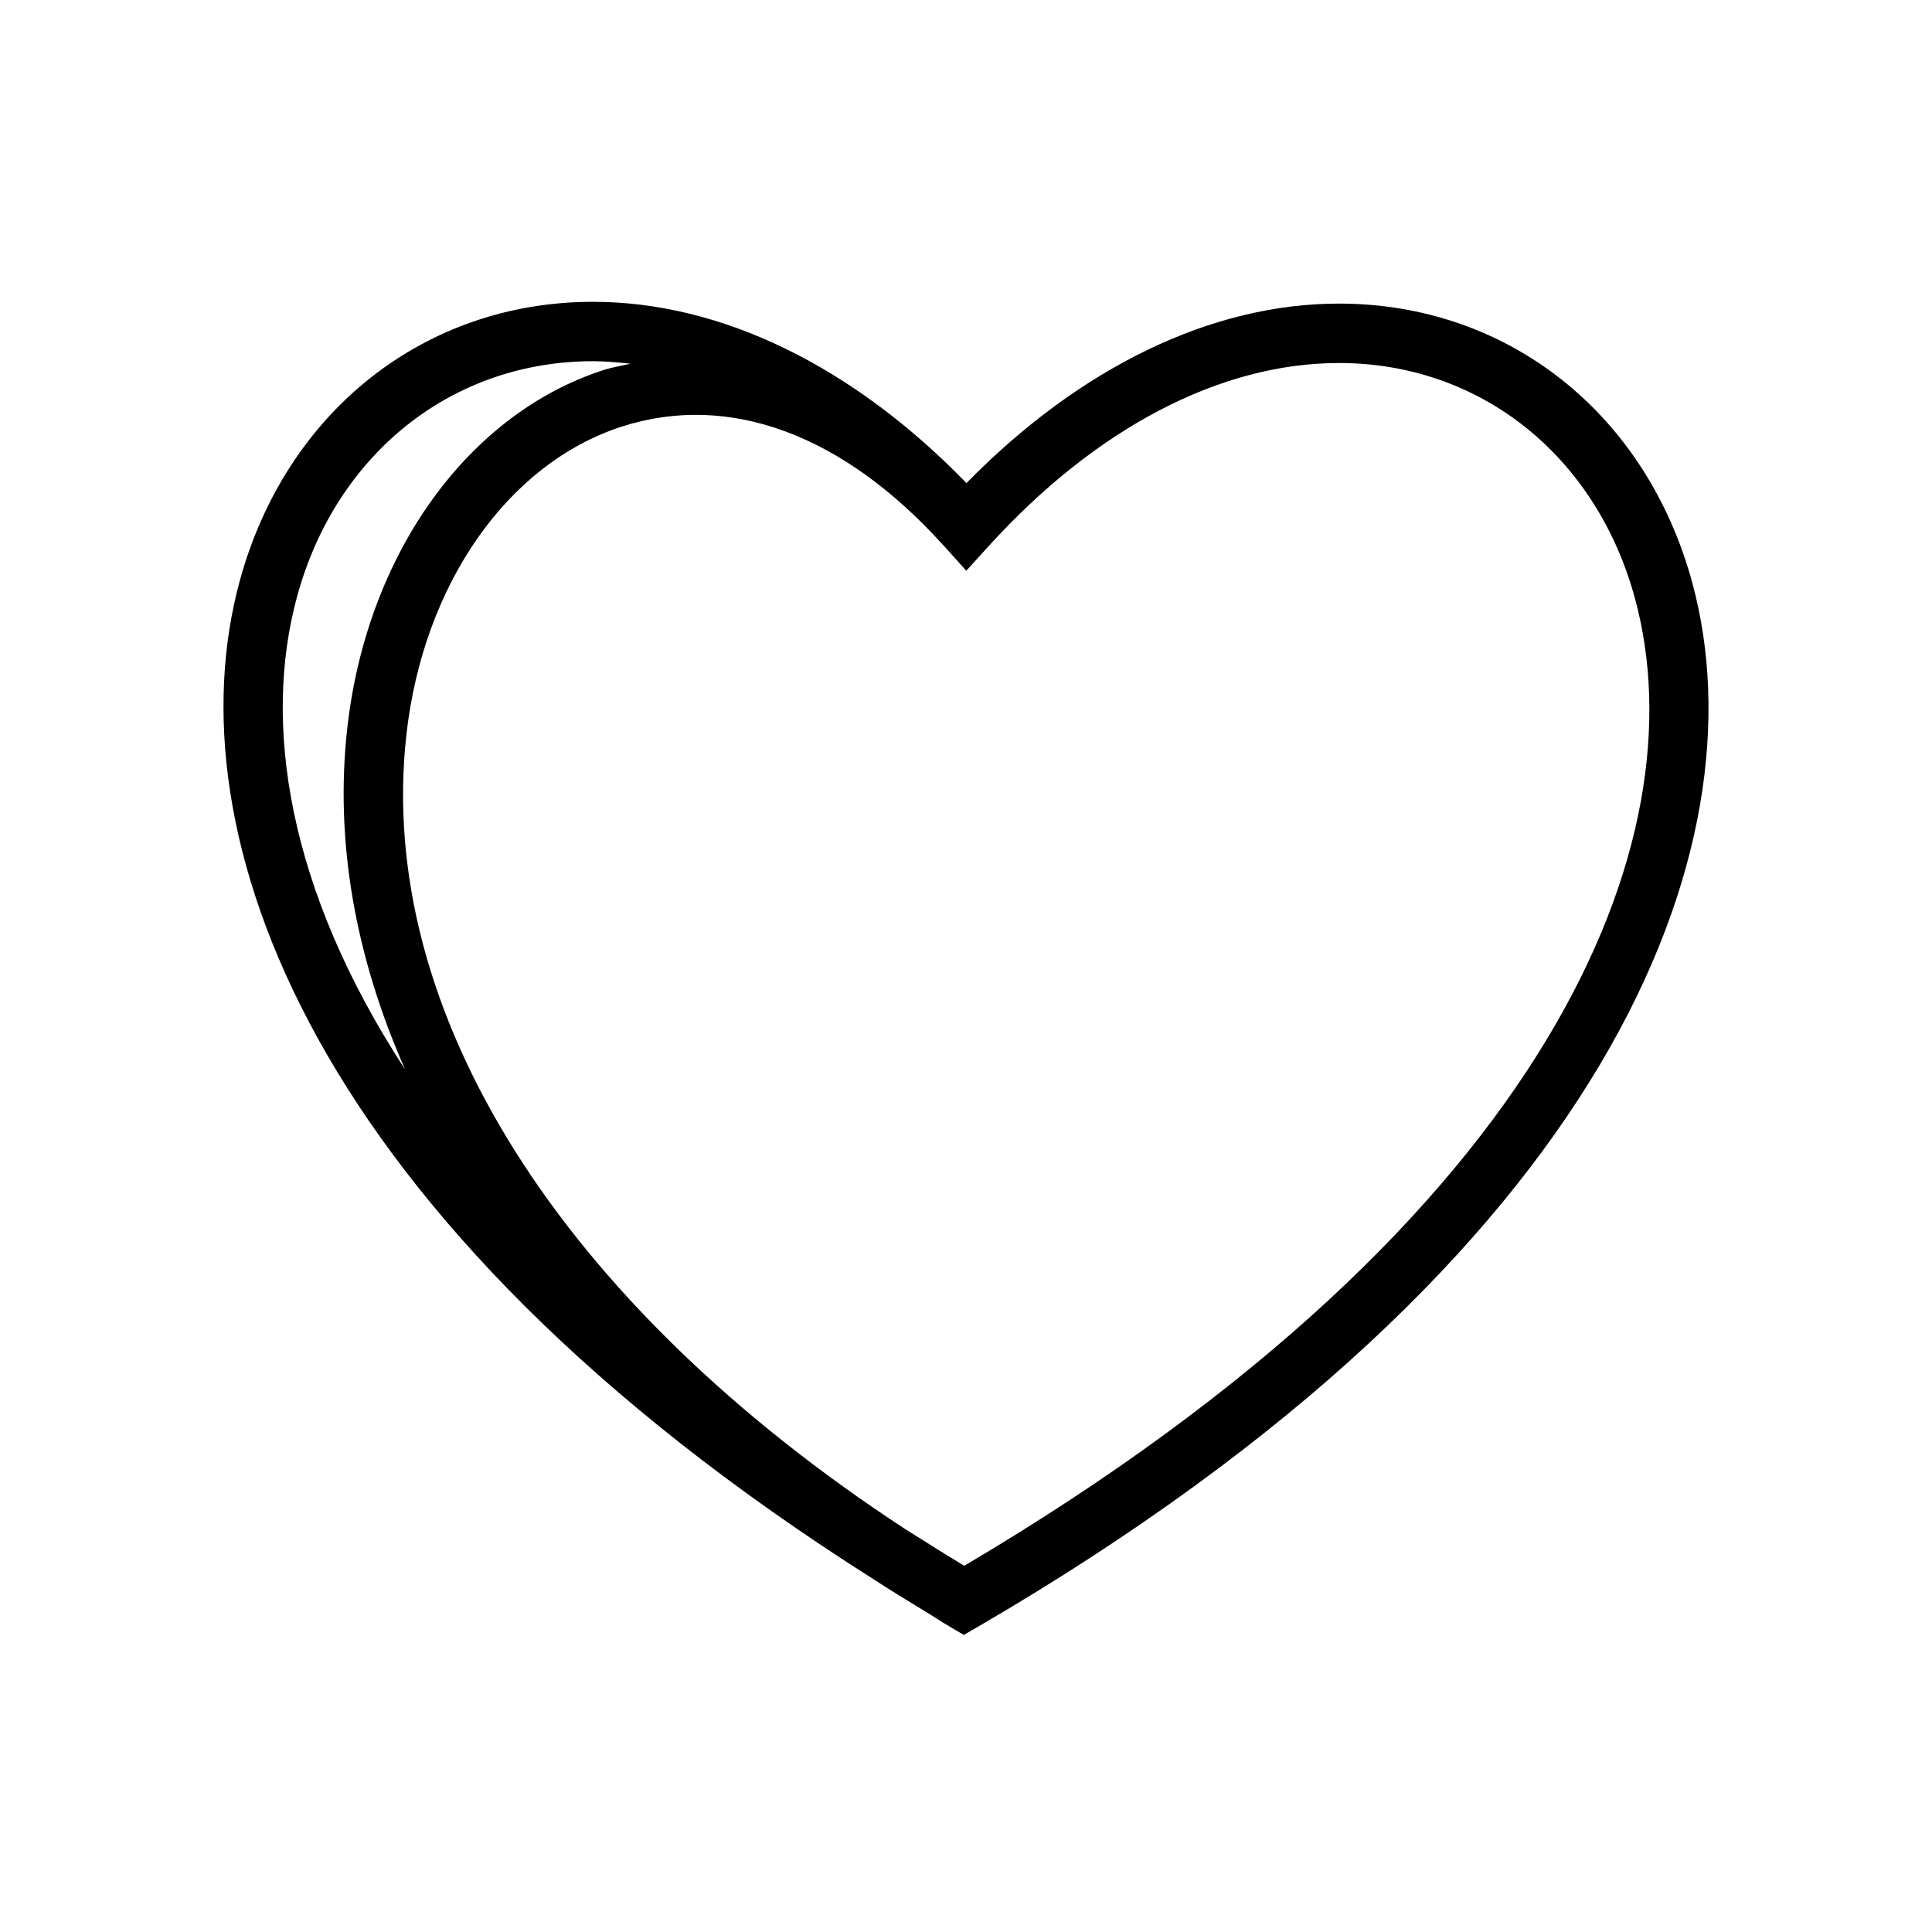 <?xml version="1.0" encoding="UTF-8"?>
<!-- The Best Svg Icon site in the world: iconSvg.co, Visit us! https://iconsvg.co -->
<svg fill="#000000" width="800px" height="800px" version="1.1" viewBox="144 144 512 512" xmlns="http://www.w3.org/2000/svg">
 <path d="m592.53 298.64c-12.152-45.059-48.93-74.184-93.676-74.184-33.785 0-68.566 16.816-98.73 47.562-30.148-31.047-65.039-48.035-98.969-48.035-44.633 0-81.383 29.047-93.629 73.996-18.074 66.359 17.664 169.25 167.72 264.38 4.535 2.961 9.289 5.84 14.027 8.738 2.125 1.273 4.016 2.566 6.172 3.84l3.969 2.332 3.984-2.297c168.03-97.883 207.87-206.91 189.13-276.33zm-369.81 3.481c10.328-37.91 41.125-62.395 78.438-62.395 3.305 0 6.629 0.301 9.965 0.676-2.348 0.52-4.707 0.883-7.039 1.621-36.211 11.637-62.93 48.934-68.062 95.031-3.336 30.008 2.156 60.535 15.32 90.34-31.219-47.812-37.75-91.801-28.621-125.27zm176.82 256.83c-3.637-2.188-7.195-4.394-10.707-6.629-1.684-1.055-3.352-2.109-5.023-3.148-91.188-59.684-140.26-137.18-132.12-210.39 4.441-39.941 26.891-72.027 57.215-81.773 28.324-9.055 58.457 2.062 84.953 31.348 0.125 0.141 0.27 0.27 0.395 0.41l5.824 6.488 5.856-6.453c28.449-31.348 61.434-48.602 92.922-48.602 37.391 0 68.203 24.547 78.469 62.535 17.113 63.254-20.863 163.51-177.78 256.21z"/>
</svg>
